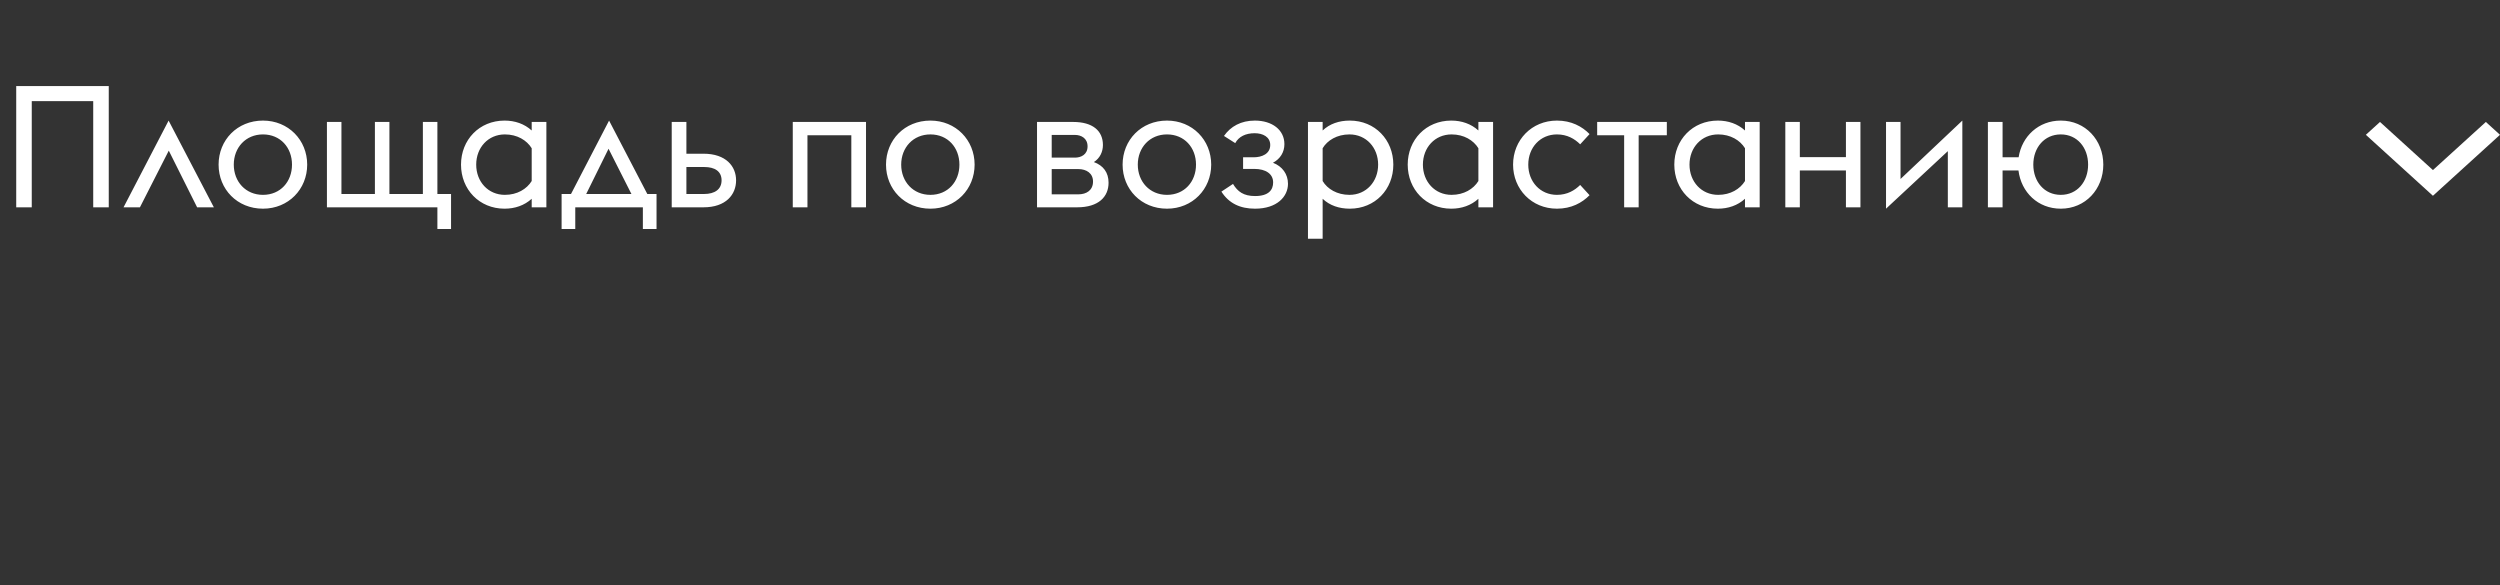 <?xml version="1.0" encoding="UTF-8"?> <svg xmlns="http://www.w3.org/2000/svg" width="205" height="48" viewBox="0 0 205 48" fill="none"><rect x="0" y="0" width="205" height="48" fill="#333333" stroke="none"/> <path fill-rule="evenodd" clip-rule="evenodd" d="M205 11.054L203.84 10L199.5 13.946L195.159 10L194 11.054L199.5 16.054L205 11.054Z" fill="white"></path> <path d="M7.644 17H8.918V7.06H1.33V17H2.604V8.292H7.644V17ZM10.13 17H11.474L13.84 12.352L16.164 17H17.536L13.826 9.888L10.13 17ZM21.564 17.112C23.65 17.112 25.19 15.516 25.19 13.5C25.19 11.484 23.65 9.888 21.564 9.888C19.45 9.888 17.924 11.484 17.924 13.5C17.924 15.516 19.45 17.112 21.564 17.112ZM21.564 15.978C20.15 15.978 19.17 14.9 19.17 13.5C19.17 12.1 20.15 11.022 21.564 11.022C22.992 11.022 23.944 12.1 23.944 13.5C23.944 14.9 22.992 15.978 21.564 15.978ZM36.986 15.908H35.866V10H34.676V15.908H31.932V10H30.742V15.908H27.998V10H26.808V17H35.866V18.778H36.986V15.908ZM43.599 17H44.803V10H43.599V10.7C42.997 10.154 42.227 9.888 41.373 9.888C39.301 9.888 37.803 11.47 37.803 13.5C37.803 15.53 39.301 17.112 41.373 17.112C42.227 17.112 42.997 16.846 43.599 16.3V17ZM41.401 15.978C40.029 15.978 39.049 14.9 39.049 13.5C39.049 12.1 40.029 11.022 41.401 11.022C42.409 11.022 43.193 11.498 43.599 12.156V14.844C43.193 15.502 42.409 15.978 41.401 15.978ZM46.051 18.778H47.172V17H52.715V18.778H53.836V15.908H53.08L49.944 9.888L46.822 15.908H46.051V18.778ZM51.778 15.908H48.068L49.901 12.198L51.778 15.908ZM55.081 17H57.685C59.533 17 60.359 15.95 60.359 14.788C60.359 13.64 59.533 12.604 57.685 12.604H56.285V10H55.081V17ZM56.285 15.908V13.696H57.755C58.609 13.696 59.169 14.046 59.169 14.788C59.169 15.516 58.623 15.908 57.727 15.908H56.285ZM65.007 17H66.211V11.092H69.809V17H71.013V10H65.007V17ZM76.293 17.112C78.379 17.112 79.918 15.516 79.918 13.5C79.918 11.484 78.379 9.888 76.293 9.888C74.178 9.888 72.653 11.484 72.653 13.5C72.653 15.516 74.178 17.112 76.293 17.112ZM76.293 15.978C74.879 15.978 73.898 14.9 73.898 13.5C73.898 12.1 74.879 11.022 76.293 11.022C77.721 11.022 78.672 12.1 78.672 13.5C78.672 14.9 77.721 15.978 76.293 15.978ZM85.036 17H88.326C90.09 17 90.902 16.132 90.902 14.984C90.902 14.144 90.468 13.57 89.698 13.29C90.202 12.968 90.44 12.436 90.44 11.89C90.44 10.714 89.586 10 88.004 10H85.036V17ZM86.24 12.926V11.064H88.144C88.648 11.064 89.18 11.33 89.18 12.002C89.18 12.674 88.648 12.926 88.144 12.926H86.24ZM86.24 15.936V13.864H88.424C89.096 13.864 89.628 14.214 89.628 14.886C89.628 15.6 89.096 15.936 88.424 15.936H86.24ZM95.693 17.112C97.779 17.112 99.319 15.516 99.319 13.5C99.319 11.484 97.779 9.888 95.693 9.888C93.579 9.888 92.053 11.484 92.053 13.5C92.053 15.516 93.579 17.112 95.693 17.112ZM95.693 15.978C94.279 15.978 93.299 14.9 93.299 13.5C93.299 12.1 94.279 11.022 95.693 11.022C97.121 11.022 98.073 12.1 98.073 13.5C98.073 14.9 97.121 15.978 95.693 15.978ZM102.913 17.112C104.719 17.112 105.615 16.118 105.615 15.068C105.615 14.284 105.153 13.64 104.383 13.346C104.985 13.024 105.321 12.478 105.321 11.82C105.321 10.658 104.327 9.888 102.899 9.888C101.765 9.888 100.911 10.364 100.365 11.148L101.289 11.736C101.583 11.19 102.157 10.924 102.885 10.924C103.543 10.924 104.159 11.218 104.159 11.89C104.159 12.618 103.473 12.898 102.801 12.898H101.933V13.85H102.843C103.809 13.85 104.397 14.27 104.397 14.956C104.397 15.572 104.033 16.076 102.913 16.076C101.975 16.076 101.485 15.712 101.107 15.082L100.155 15.712C100.771 16.678 101.695 17.112 102.913 17.112ZM107.253 10V19.576H108.457V16.3C109.031 16.846 109.801 17.112 110.683 17.112C112.755 17.112 114.253 15.53 114.253 13.5C114.253 11.47 112.755 9.888 110.683 9.888C109.801 9.888 109.031 10.154 108.457 10.7V10H107.253ZM110.655 15.978C109.647 15.978 108.849 15.502 108.457 14.844V12.156C108.849 11.498 109.647 11.022 110.655 11.022C112.027 11.022 113.007 12.1 113.007 13.5C113.007 14.9 112.027 15.978 110.655 15.978ZM121.228 17H122.432V10H121.228V10.7C120.626 10.154 119.856 9.888 119.002 9.888C116.93 9.888 115.432 11.47 115.432 13.5C115.432 15.53 116.93 17.112 119.002 17.112C119.856 17.112 120.626 16.846 121.228 16.3V17ZM119.03 15.978C117.658 15.978 116.678 14.9 116.678 13.5C116.678 12.1 117.658 11.022 119.03 11.022C120.038 11.022 120.822 11.498 121.228 12.156V14.844C120.822 15.502 120.038 15.978 119.03 15.978ZM127.67 17.112C128.846 17.112 129.728 16.636 130.344 16.006L129.574 15.166C129.126 15.614 128.51 15.978 127.67 15.978C126.298 15.978 125.318 14.9 125.318 13.5C125.318 12.1 126.298 11.022 127.67 11.022C128.51 11.022 129.126 11.386 129.574 11.834L130.344 10.994C129.728 10.364 128.846 9.888 127.67 9.888C125.598 9.888 124.072 11.484 124.072 13.5C124.072 15.516 125.598 17.112 127.67 17.112ZM133.18 17H134.37V11.092H136.68V10H130.968V11.092H133.18V17ZM143.089 17H144.293V10H143.089V10.7C142.487 10.154 141.717 9.888 140.863 9.888C138.791 9.888 137.293 11.47 137.293 13.5C137.293 15.53 138.791 17.112 140.863 17.112C141.717 17.112 142.487 16.846 143.089 16.3V17ZM140.891 15.978C139.519 15.978 138.539 14.9 138.539 13.5C138.539 12.1 139.519 11.022 140.891 11.022C141.899 11.022 142.683 11.498 143.089 12.156V14.844C142.683 15.502 141.899 15.978 140.891 15.978ZM146.396 17H147.586V13.976H151.366V17H152.556V10H151.366V12.884H147.586V10H146.396V17ZM154.654 17.112L159.722 12.394V17H160.912V9.888L155.844 14.676V10H154.654V17.112ZM164.211 12.898V10H163.007V17H164.211V13.976H165.513C165.737 15.768 167.109 17.112 168.985 17.112C171.001 17.112 172.471 15.516 172.471 13.5C172.471 11.484 171.001 9.888 168.985 9.888C167.165 9.888 165.793 11.176 165.527 12.898H164.211ZM168.985 15.978C167.641 15.978 166.731 14.9 166.731 13.5C166.731 12.1 167.641 11.022 168.985 11.022C170.329 11.022 171.225 12.1 171.225 13.5C171.225 14.9 170.329 15.978 168.985 15.978Z" fill="white"></path> </svg> 